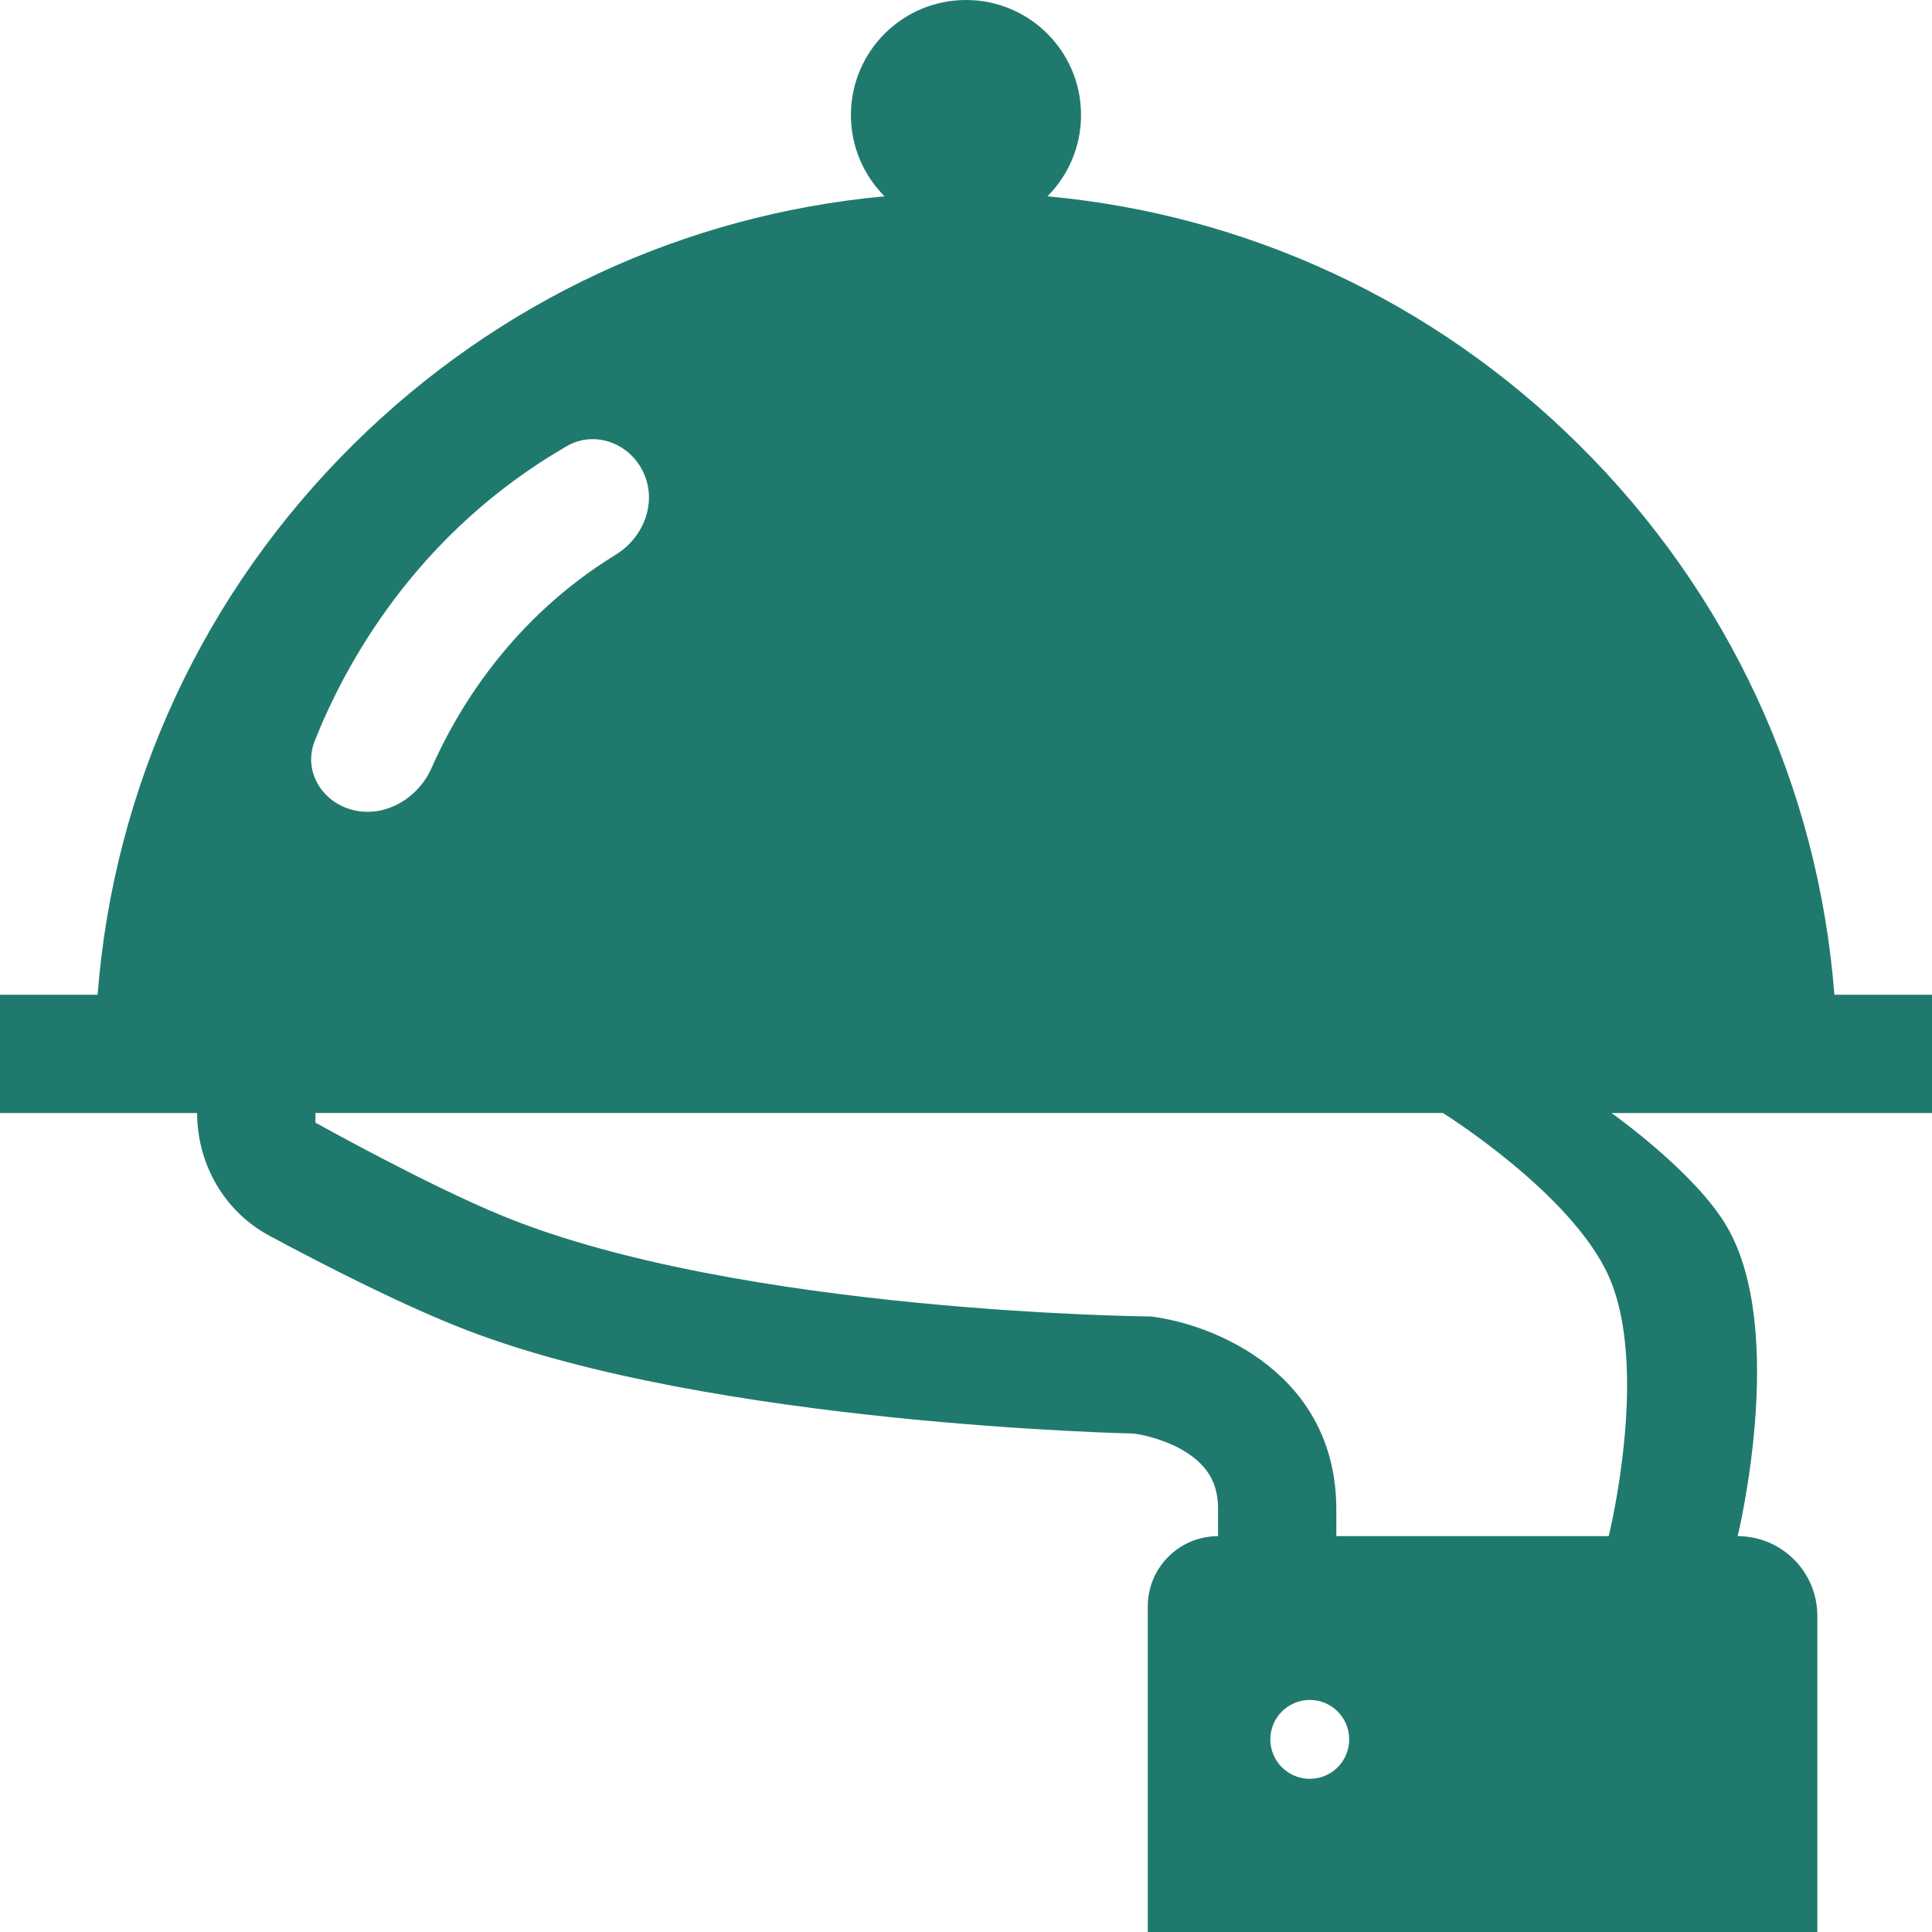 <svg xmlns="http://www.w3.org/2000/svg" width="46" height="46" fill="none" viewBox="0 0 46 46">
    <path fill="#1F7A6D" d="M43.676 23.684c-.386-4.961-2.52-9.573-6.093-13.106-3.444-3.407-7.877-5.464-12.644-5.904.494-.495.8-1.18.8-1.935C25.74 1.226 24.513 0 23 0s-2.74 1.226-2.74 2.74c0 .755.307 1.439.801 1.934-4.767.44-9.2 2.497-12.644 5.904-3.573 3.533-5.707 8.145-6.093 13.106H0v2.817h4.694c0 1.219.65 2.347 1.723 2.923 1.339.719 3.211 1.675 4.698 2.247 5.856 2.255 15.88 2.461 15.88 2.461l.054.008c.006 0 .553.077 1.075.367.777.434.877.993.877 1.432v.636c-.924 0-1.673.749-1.673 1.673V46H43.27v-7.528c0-1.048-.85-1.897-1.897-1.897 0 0 1.192-4.88-.254-7.366-.757-1.303-2.75-2.708-2.75-2.708H46v-2.817h-2.324zM13.494 10.623c.674-.389 1.514-.067 1.833.642.32.71-.004 1.536-.667 1.942-2.49 1.528-3.779 3.701-4.387 5.082-.314.71-1.086 1.178-1.844 1.003-.759-.175-1.222-.931-.934-1.655.706-1.78 2.394-4.934 6-7.014zm18.63 30.791c0 .519-.42.939-.939.939-.518 0-.939-.42-.939-.939 0-.518.42-.939.94-.939.518 0 .938.42.938.94zm6.179-4.84h-6.486v-.635c0-3.211-2.87-4.405-4.416-4.594 0 0-9.78-.084-15.422-2.39-1.805-.737-4.469-2.226-4.469-2.226V26.5h26.845s3.066 1.911 3.948 3.887c.984 2.206 0 6.187 0 6.187z"/>
</svg>
